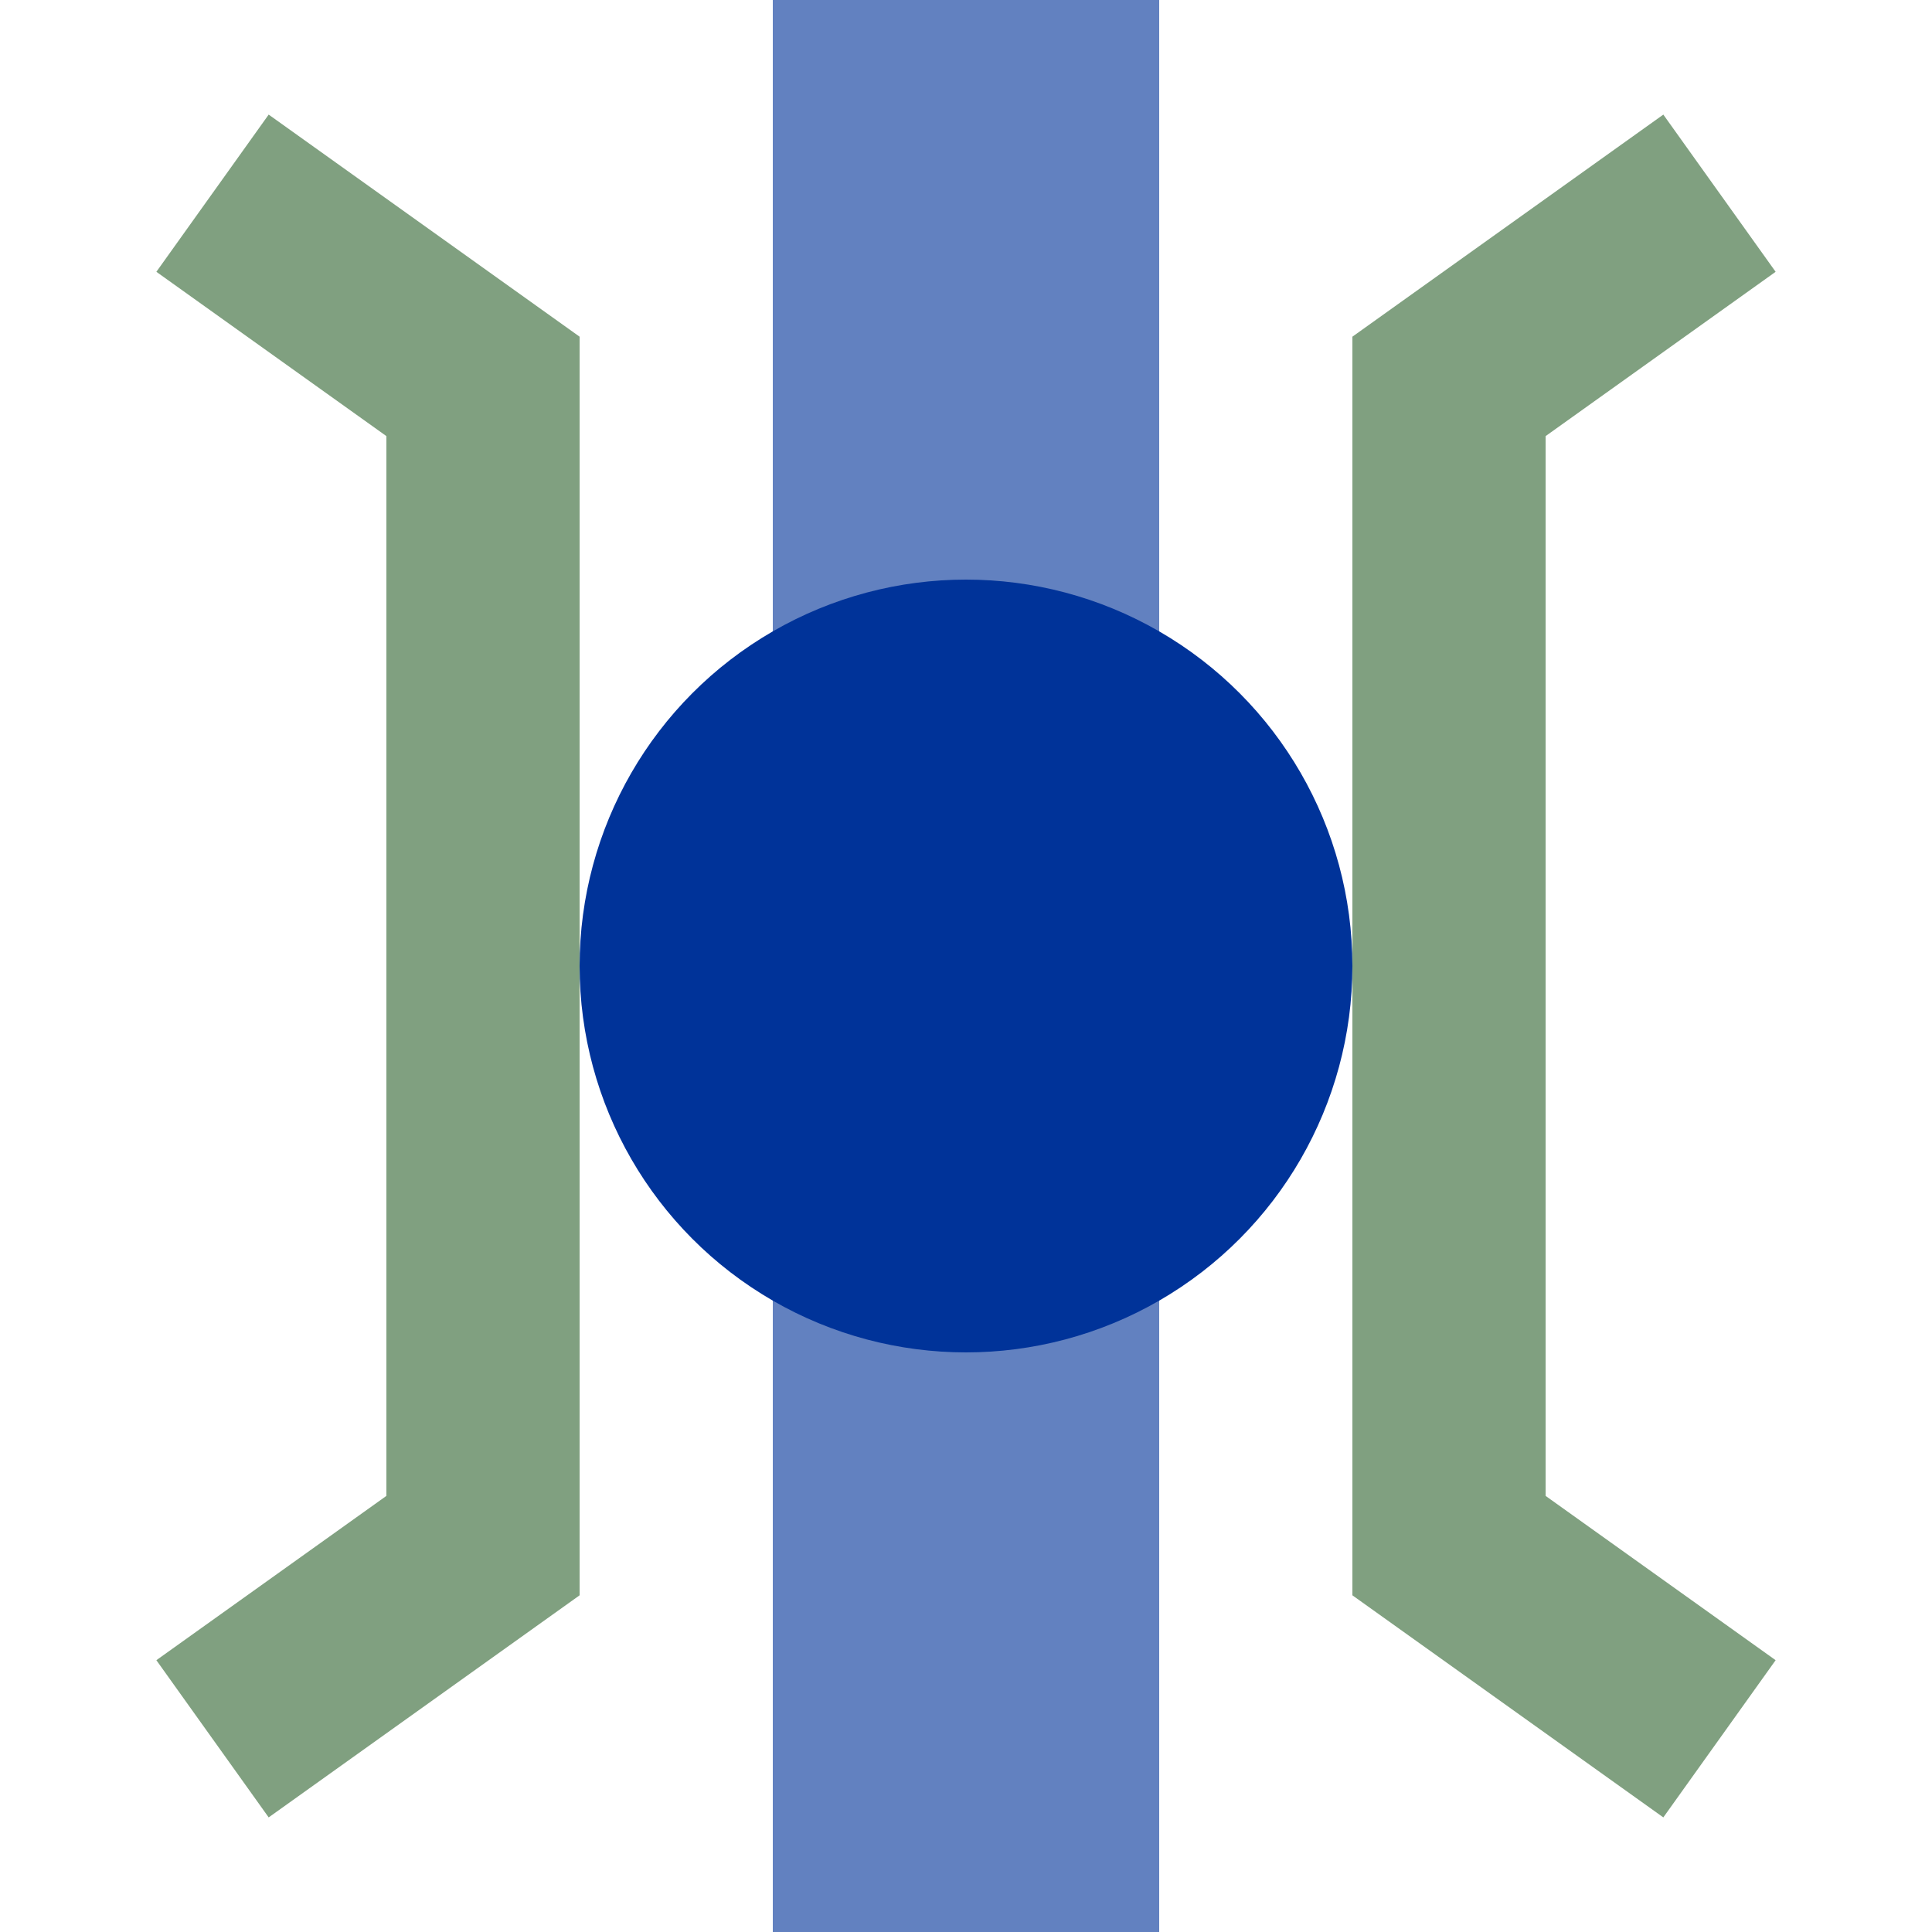 <?xml version="1.0" encoding="UTF-8"?>
<svg xmlns="http://www.w3.org/2000/svg" width="500" height="500">
 <title>uxhHSTae</title>
 <path stroke="#80A080" d="m 55,50 70,50 0,300 -70,50 m 390,-400 -70,50 0,300 70,50" stroke-width="50" fill="none"/>
 <path stroke="#6281C0" d="M 250,0 V 500" stroke-width="100"/>
 <circle fill="#003399" cx="250" cy="250" r="100"/>
</svg>